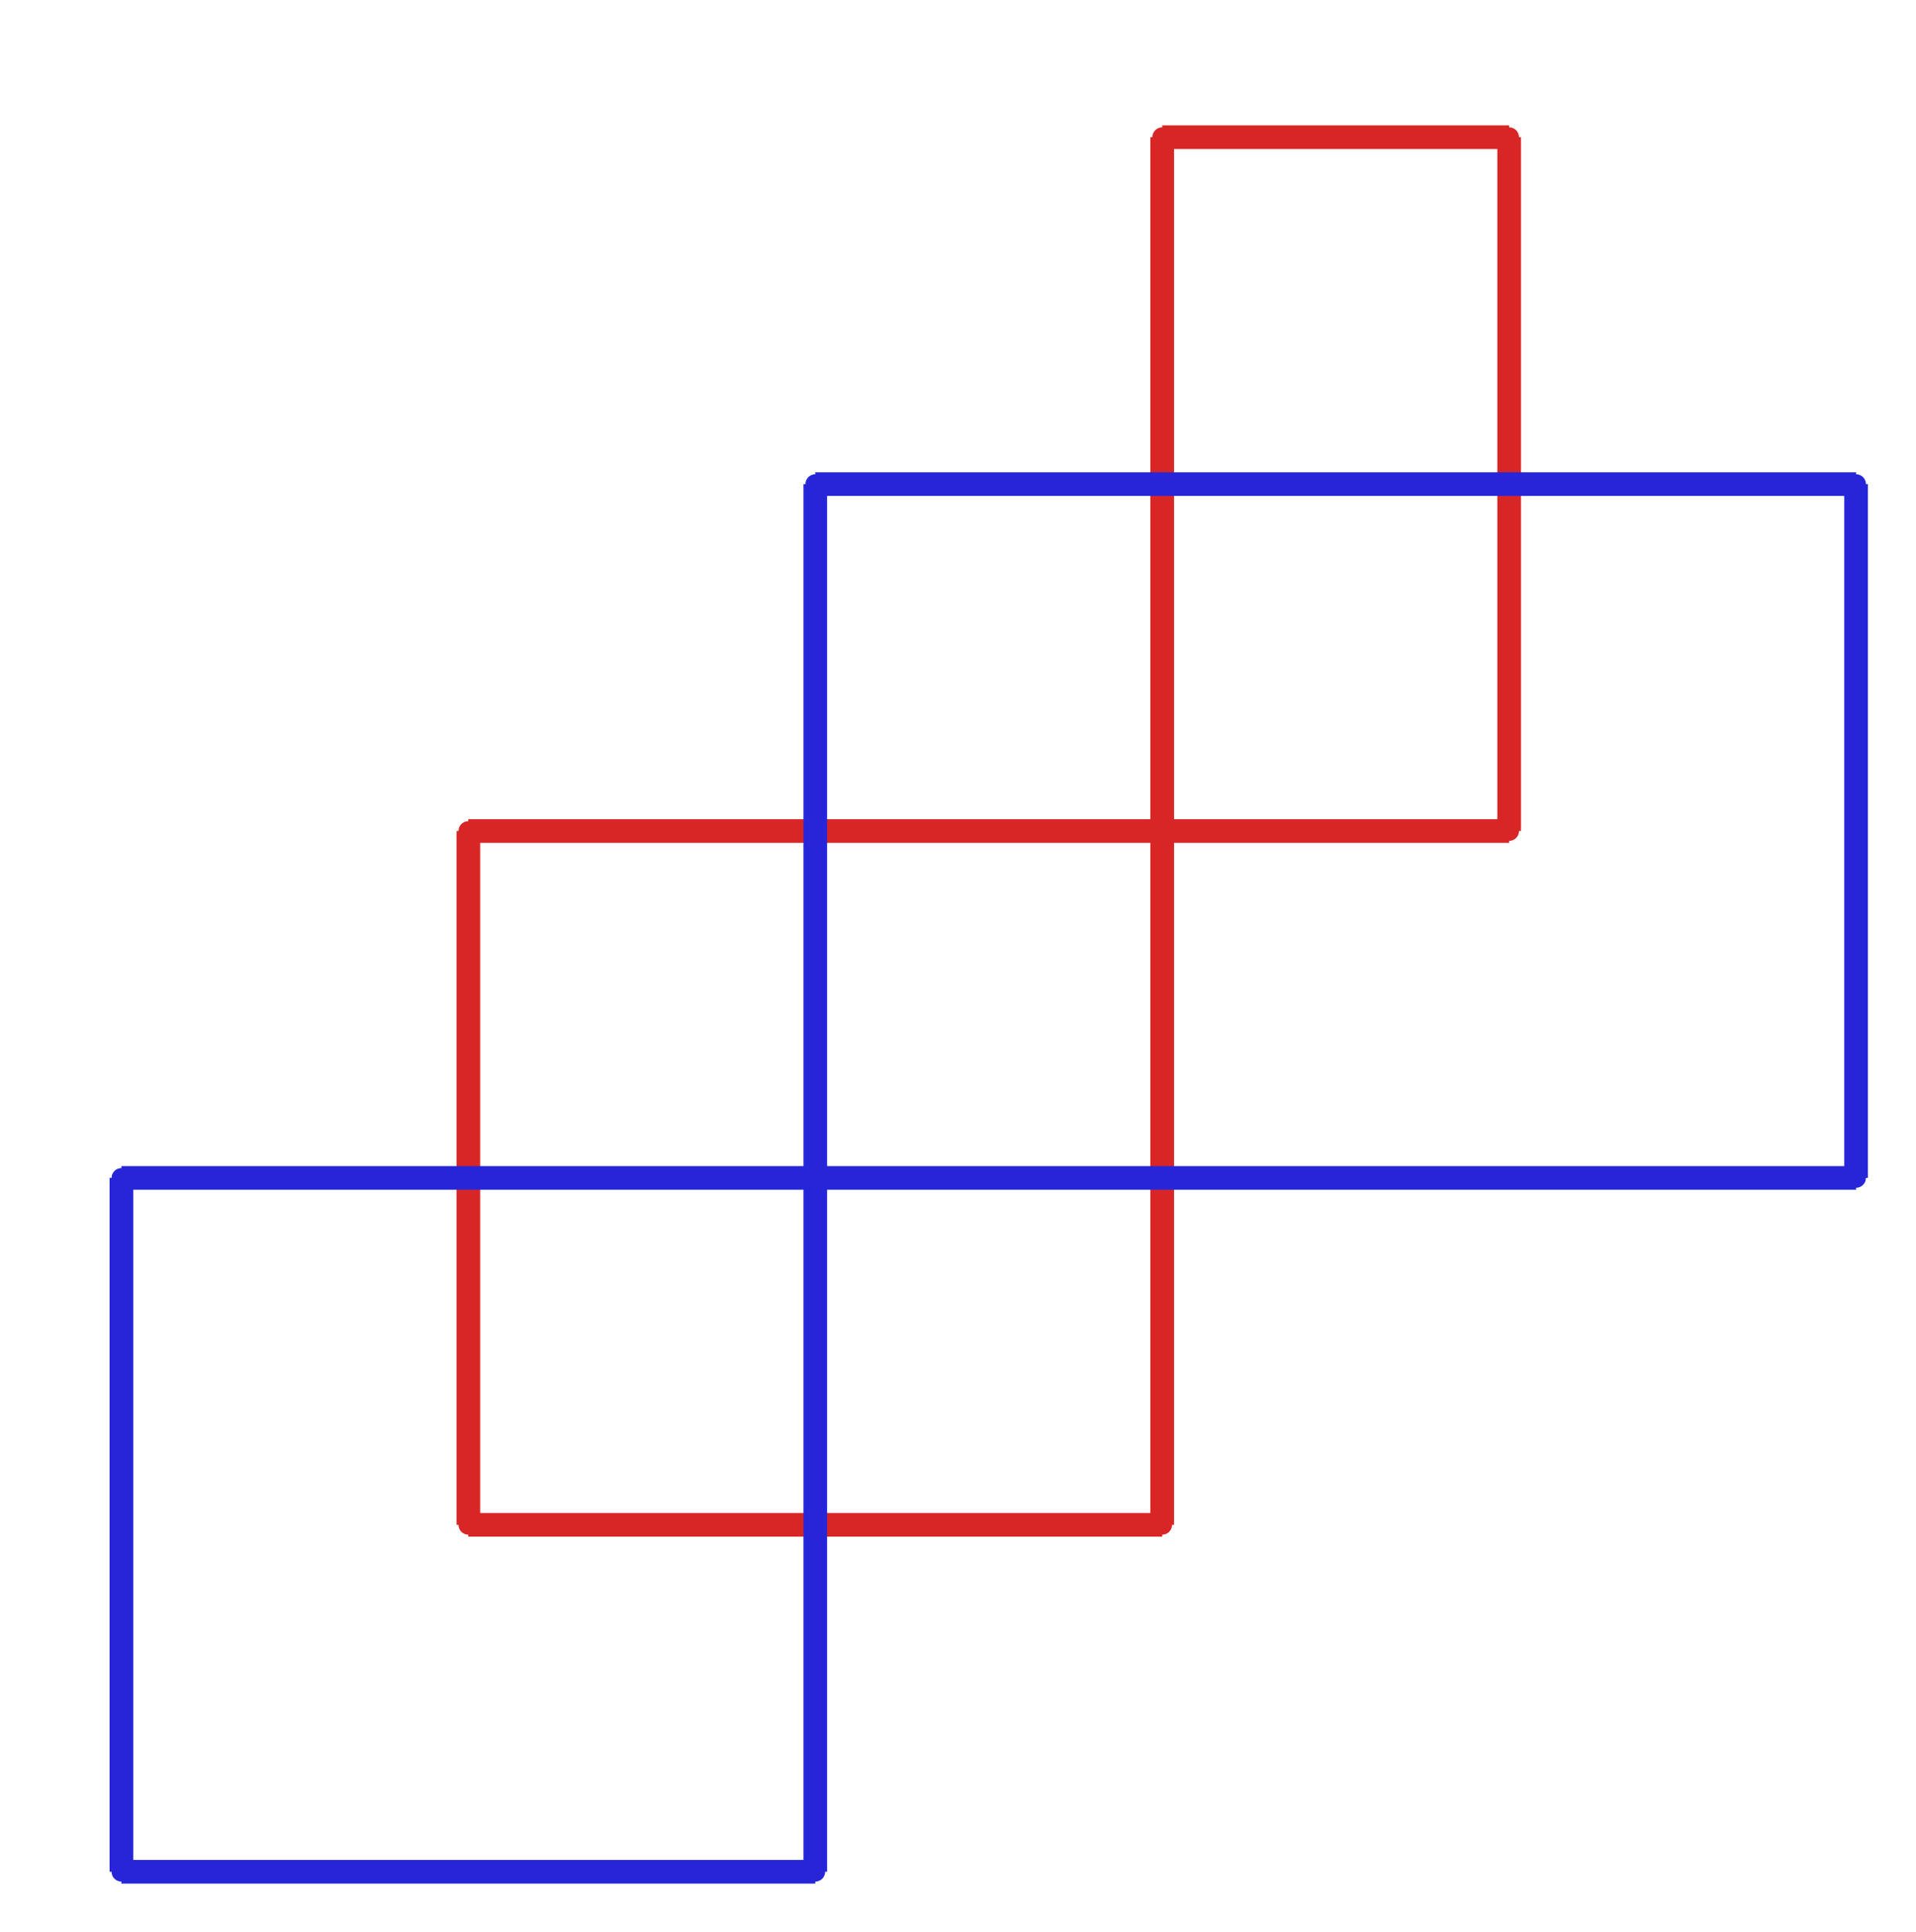 <?xml version="1.0" ?><!DOCTYPE svg  PUBLIC '-//W3C//DTD SVG 1.1//EN'  'http://www.w3.org/Graphics/SVG/1.1/DTD/svg11.dtd'><svg xmlns="http://www.w3.org/2000/svg" width="486.000" height="490.000" viewBox="-1.000 -5.000 486.000 490.000"><circle cx="293.8" cy="381.8" r="2.0" stroke="#d82626" fill="#d82626"/><circle cx="117.8" cy="381.8" r="2.0" stroke="#d82626" fill="#d82626"/><circle cx="117.8" cy="205.8" r="2.0" stroke="#d82626" fill="#d82626"/><circle cx="381.8" cy="205.8" r="2.0" stroke="#d82626" fill="#d82626"/><circle cx="381.8" cy="29.8" r="2.0" stroke="#d82626" fill="#d82626"/><circle cx="293.8" cy="29.8" r="2.0" stroke="#d82626" fill="#d82626"/><circle cx="29.8" cy="293.8" r="2.0" stroke="#2626d8" fill="#2626d8"/><circle cx="29.8" cy="469.8" r="2.0" stroke="#2626d8" fill="#2626d8"/><circle cx="205.8" cy="469.8" r="2.0" stroke="#2626d8" fill="#2626d8"/><circle cx="205.8" cy="117.8" r="2.0" stroke="#2626d8" fill="#2626d8"/><circle cx="469.8" cy="117.8" r="2.0" stroke="#2626d8" fill="#2626d8"/><circle cx="469.8" cy="293.8" r="2.0" stroke="#2626d8" fill="#2626d8"/><line x1="293.8" y1="381.8" x2="117.8" y2="381.8" stroke="#d82626" fill="none" stroke-width="6.0"/><line x1="117.8" y1="381.8" x2="117.8" y2="205.8" stroke="#d82626" fill="none" stroke-width="6.0"/><line x1="117.8" y1="205.8" x2="381.8" y2="205.8" stroke="#d82626" fill="none" stroke-width="6.0"/><line x1="381.8" y1="205.8" x2="381.8" y2="29.8" stroke="#d82626" fill="none" stroke-width="6.0"/><line x1="381.8" y1="29.8" x2="293.8" y2="29.8" stroke="#d82626" fill="none" stroke-width="6.0"/><line x1="293.8" y1="29.8" x2="293.8" y2="381.8" stroke="#d82626" fill="none" stroke-width="6.0"/><line x1="29.8" y1="293.8" x2="29.8" y2="469.8" stroke="#2626d8" fill="none" stroke-width="6.0"/><line x1="29.8" y1="469.8" x2="205.8" y2="469.8" stroke="#2626d8" fill="none" stroke-width="6.0"/><line x1="205.8" y1="469.8" x2="205.8" y2="117.8" stroke="#2626d8" fill="none" stroke-width="6.0"/><line x1="205.8" y1="117.8" x2="469.8" y2="117.8" stroke="#2626d8" fill="none" stroke-width="6.0"/><line x1="469.8" y1="117.8" x2="469.8" y2="293.8" stroke="#2626d8" fill="none" stroke-width="6.0"/><line x1="469.8" y1="293.8" x2="29.8" y2="293.8" stroke="#2626d8" fill="none" stroke-width="6.0"/></svg>
